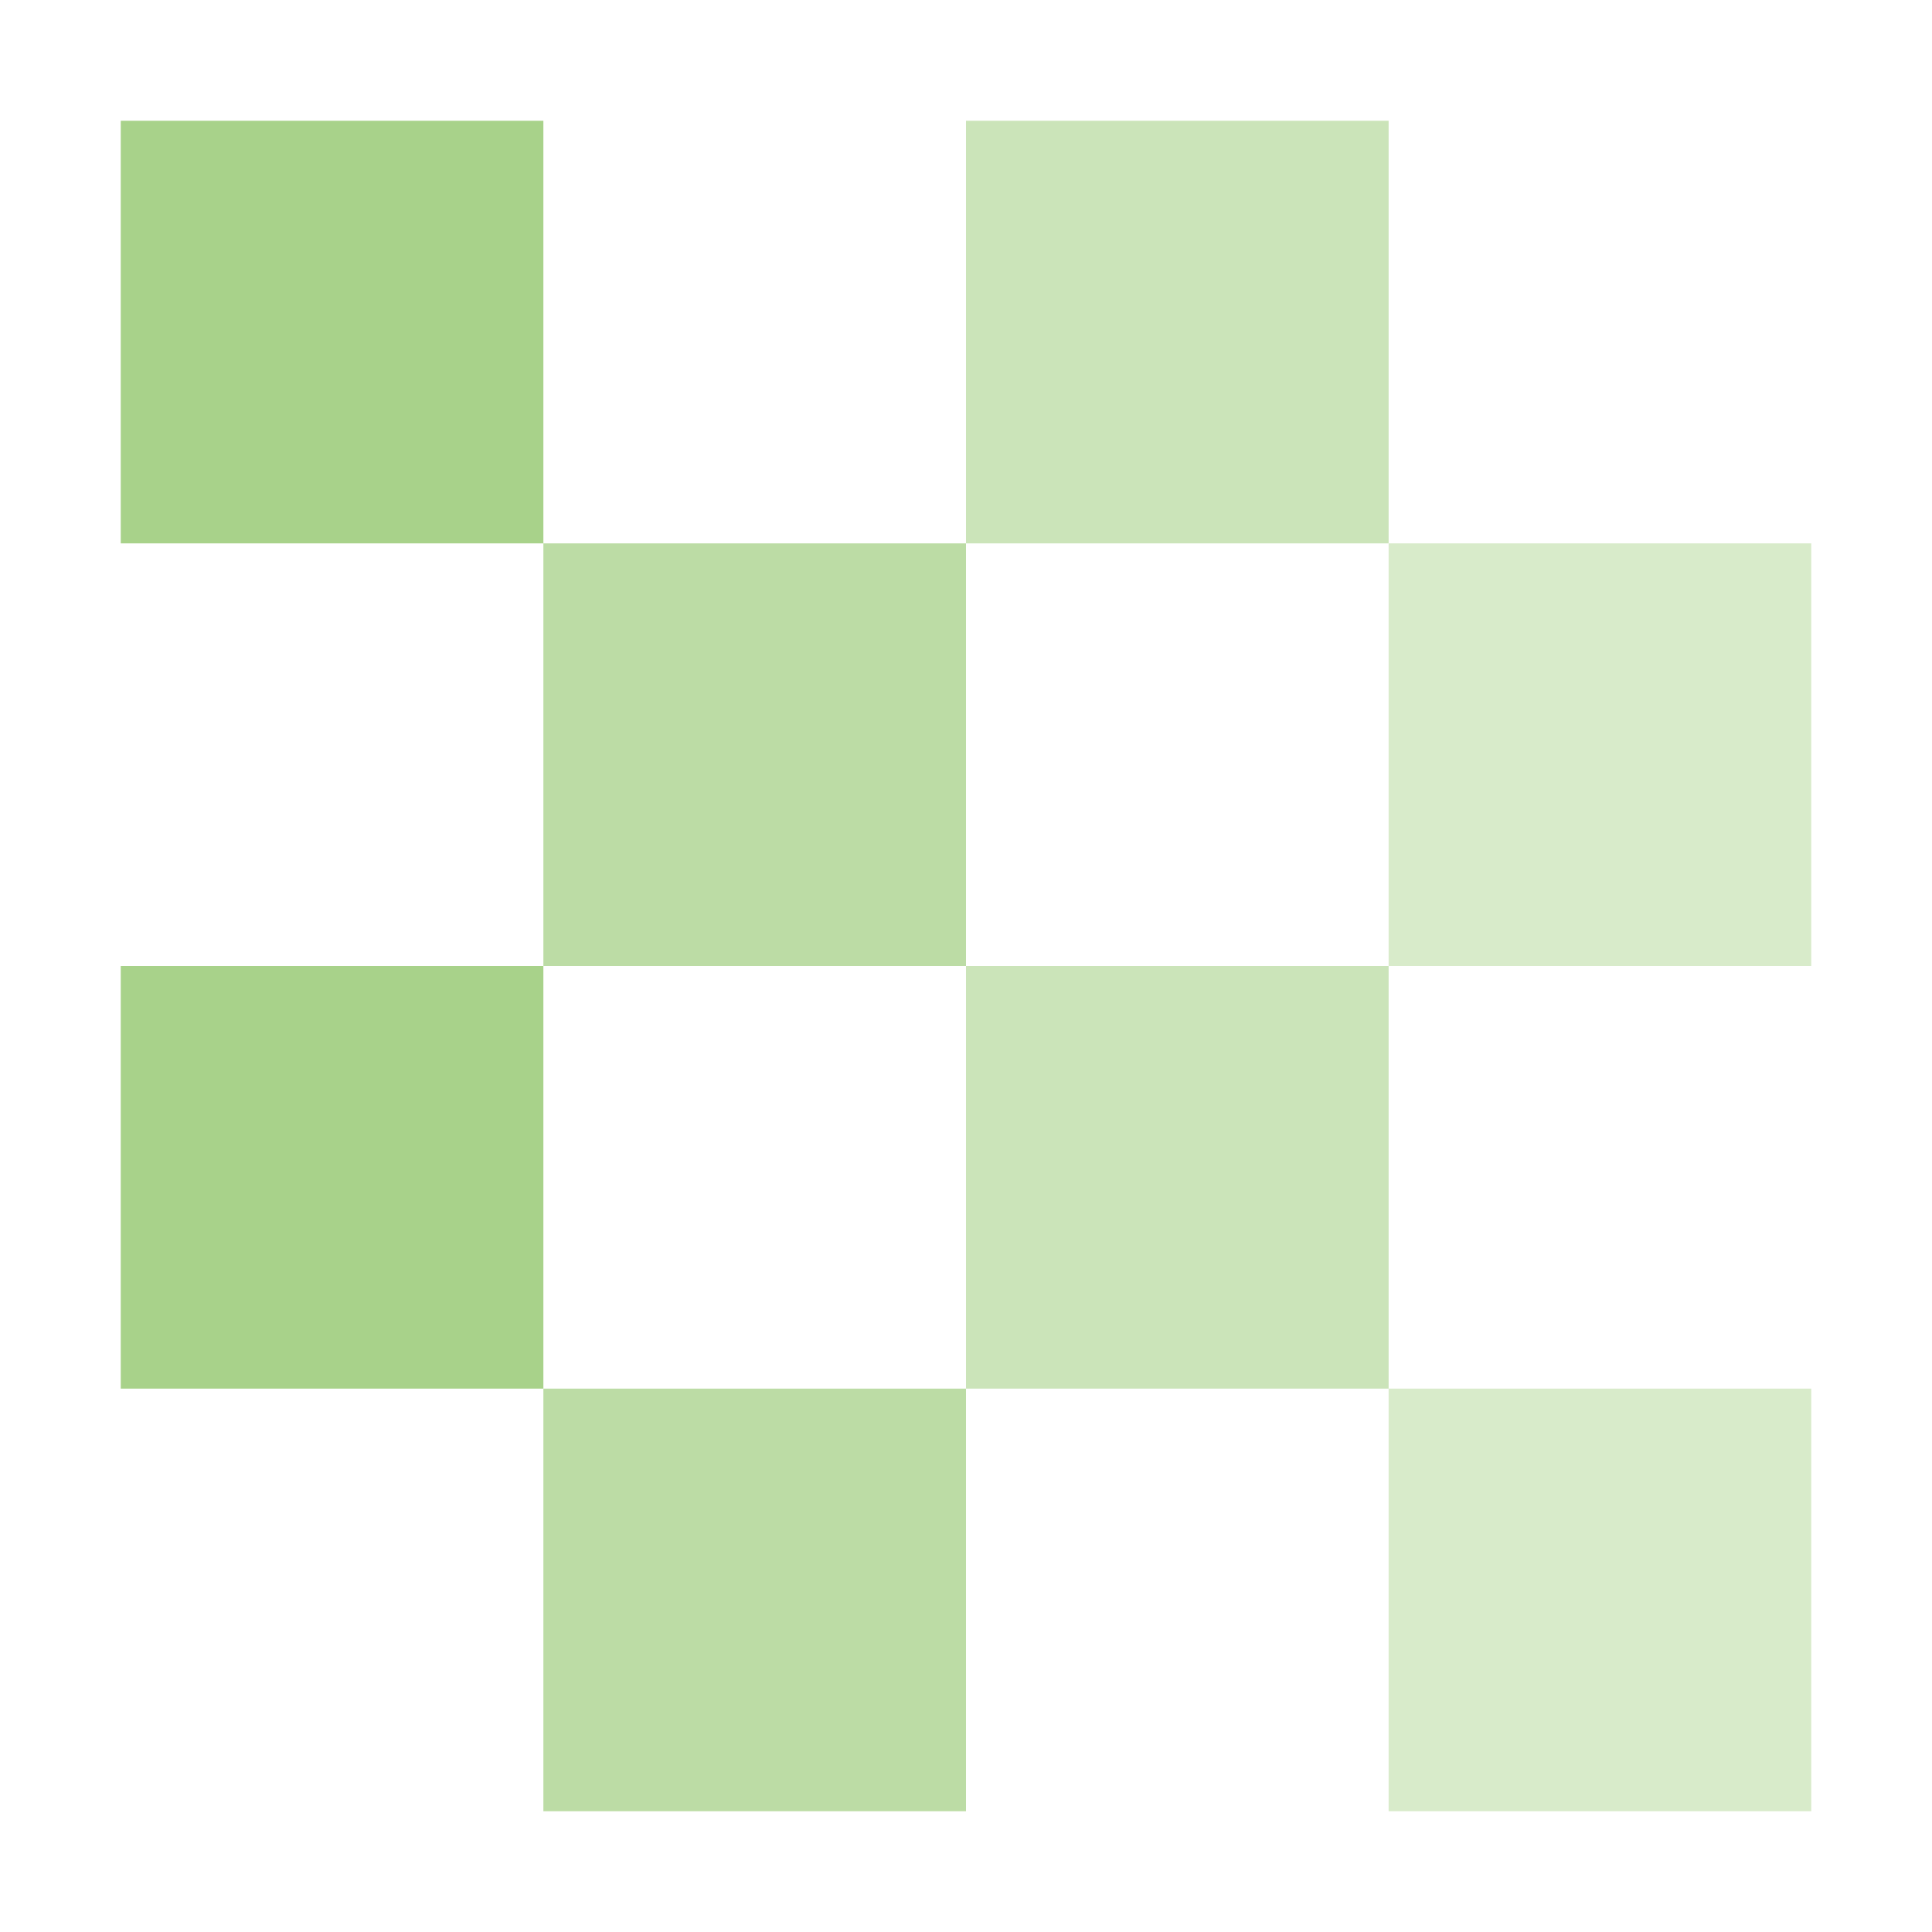 <?xml version="1.0" standalone="no"?><!DOCTYPE svg PUBLIC "-//W3C//DTD SVG 1.1//EN" "http://www.w3.org/Graphics/SVG/1.1/DTD/svg11.dtd"><svg t="1717470051313" class="icon" viewBox="0 0 1024 1024" version="1.1" xmlns="http://www.w3.org/2000/svg" p-id="68548" xmlns:xlink="http://www.w3.org/1999/xlink" width="128" height="128"><path d="M64 64h224v224H64V64zM64 512h224v224H64V512z" fill="#A8D28A" p-id="68549"></path><path d="M512 64h224v224H512V64zM512 512h224v224H512V512z" fill="#CBE4B9" p-id="68550"></path><path d="M288 288H512V512H288V288zM288 736H512V960H288v-224z" fill="#BCDCA5" p-id="68551"></path><path d="M736 288H960V512h-224V288zM736 736H960V960h-224v-224z" fill="#D8EBCA" p-id="68552"></path></svg>